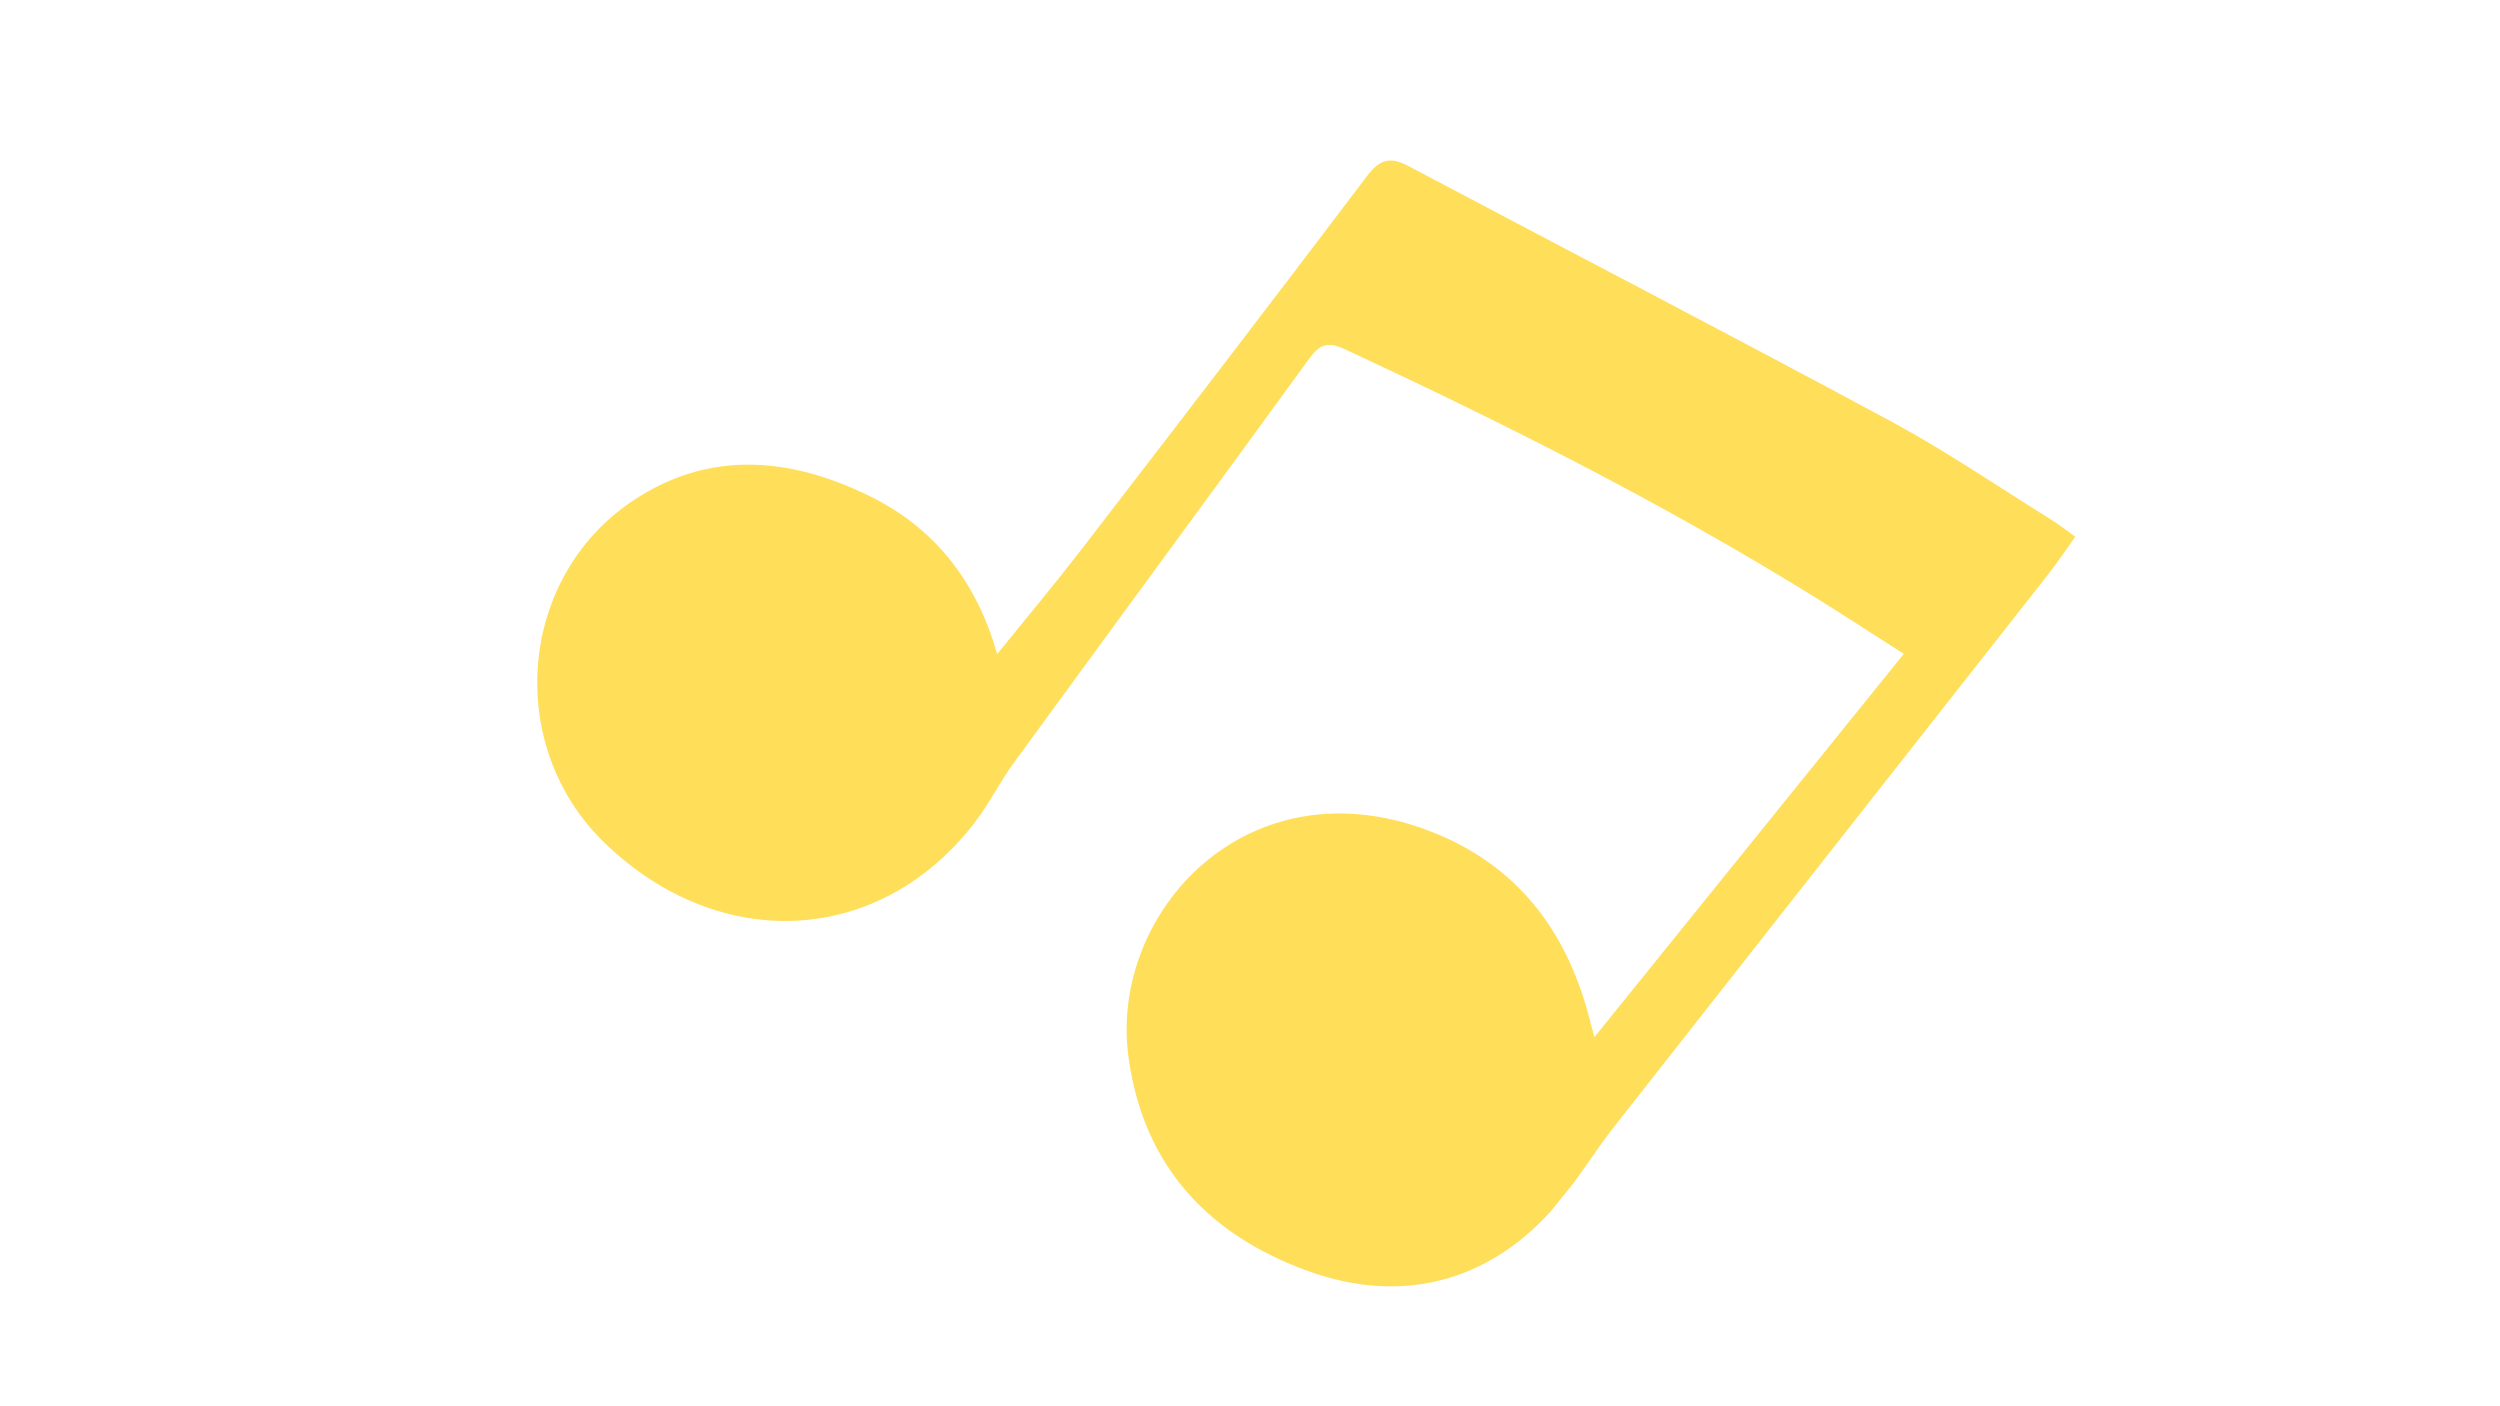<svg xmlns="http://www.w3.org/2000/svg" xmlns:xlink="http://www.w3.org/1999/xlink" width="1366" zoomAndPan="magnify" viewBox="0 0 1024.5 576" height="768" preserveAspectRatio="xMidYMid meet" version="1.0"><defs><clipPath id="08dd11d966"><path d="M 220 65 L 851 65 L 851 528 L 220 528 Z M 220 65" clip-rule="nonzero"></path></clipPath><clipPath id="c616ef888c"><path d="M 472.227 -85.395 L 855.434 223.992 L 552.637 599.031 L 169.434 289.645 Z M 472.227 -85.395" clip-rule="nonzero"></path></clipPath><clipPath id="9edbba1850"><path d="M 472.227 -85.395 L 855.434 223.992 L 552.637 599.031 L 169.434 289.645 Z M 472.227 -85.395" clip-rule="nonzero"></path></clipPath></defs><g clip-path="url(#08dd11d966)"><g clip-path="url(#c616ef888c)"><g clip-path="url(#9edbba1850)"><path fill="#ffde59" d="M 408.656 268.035 C 420.594 253.246 431.98 239.68 442.777 225.684 C 482.078 174.648 521.332 123.582 560.168 72.199 C 565.352 65.328 569.645 64.07 577.004 67.965 C 642.992 102.91 709.266 137.293 774.996 172.711 C 797.637 184.918 818.957 199.527 840.836 213.121 C 843.918 215.035 846.762 217.328 850.457 219.973 C 846.371 225.66 842.91 230.84 839.086 235.727 C 779.836 311.141 720.488 386.5 661.293 461.965 C 653.891 471.402 647.598 481.734 640.062 491.066 C 613.391 524.188 576.461 535.414 536.328 520.98 C 495.238 506.207 468.559 477.828 462.469 433.312 C 454.324 373.793 511.598 311.449 586.727 340.891 C 620.98 354.312 641.309 380.359 650.824 415.383 C 651.555 418.09 652.258 420.801 653.375 425.023 C 695.898 372.355 737.633 320.664 780.18 267.965 C 767.48 259.855 755.359 251.926 743.062 244.309 C 681.391 206.129 616.719 173.641 551.035 143.059 C 544.012 139.793 540.723 141.211 536.492 147.02 C 496.25 202.352 455.691 257.449 415.367 312.738 C 409.82 320.352 405.578 328.945 399.914 336.441 C 361.32 387.465 295.184 391.273 247.738 345.383 C 206.867 305.879 212.043 236.906 259.223 205.293 C 290.641 184.219 323.891 187.336 356.434 203.328 C 383.281 216.523 400.23 238.492 408.656 268.035 Z M 408.656 268.035" fill-opacity="1" fill-rule="nonzero"></path></g></g></g></svg>